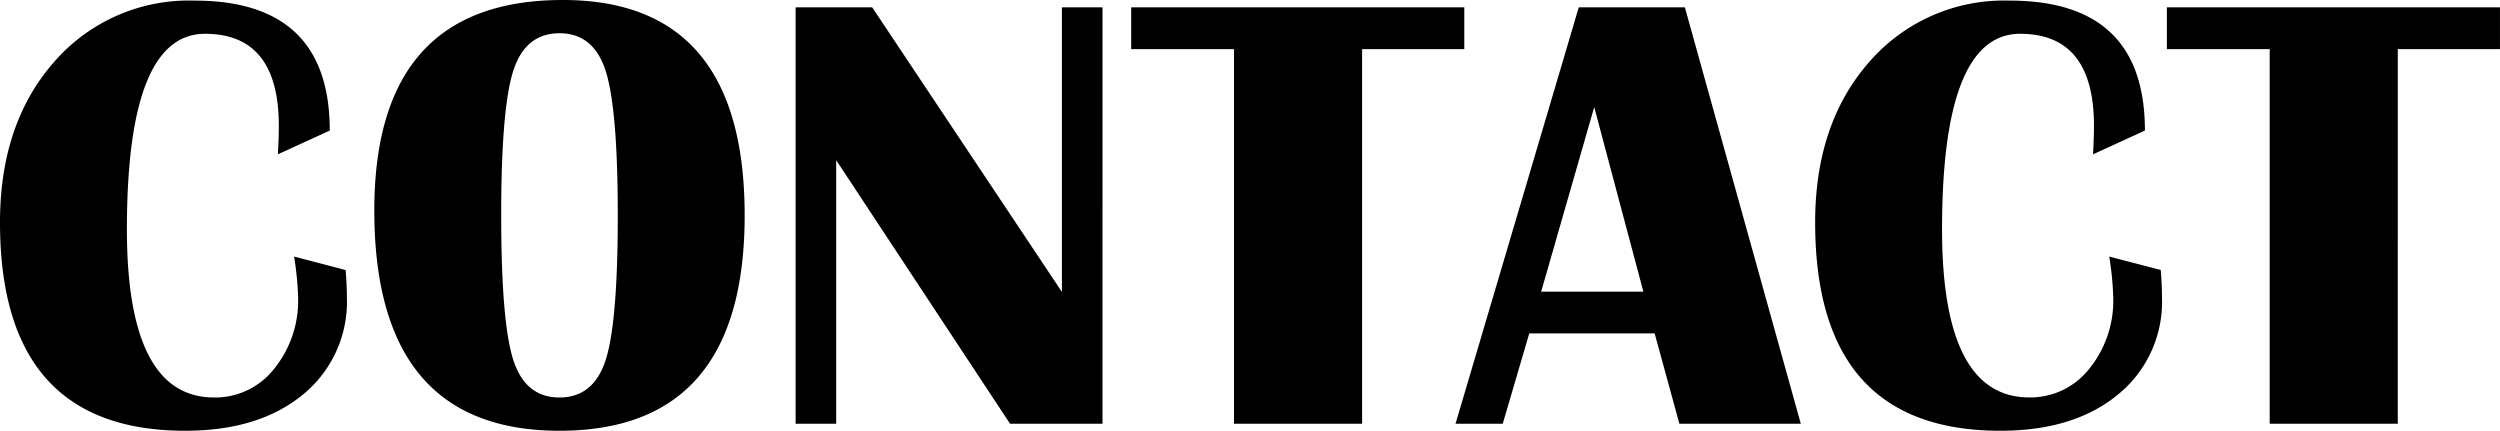 <svg xmlns="http://www.w3.org/2000/svg" width="200.073" height="34.473" viewBox="0 0 200.073 34.473"><path d="M24.951-13.379,29.077-12.3q.1,1.27.1,2.2a9.559,9.559,0,0,1-3.516,7.764Q22.144.562,16.235.562,1.416.562,1.416-16.113q0-7.91,4.321-12.83a14.273,14.273,0,0,1,11.255-4.919q10.815,0,10.815,10.4l-4.15,1.9q.073-1.465.073-2.271,0-7.373-5.908-7.373-6.25,0-6.25,15.649Q11.572-2.1,18.555-2.1a6,6,0,0,0,4.8-2.295,8.647,8.647,0,0,0,1.917-5.737A24.25,24.25,0,0,0,24.951-13.379ZM46.46-33.911q14.551,0,14.551,17.236T46.191.562q-14.819,0-14.819-17.627Q31.372-33.911,46.46-33.911Zm-.269,2.661q-2.734,0-3.7,3.015t-.964,11.56q0,8.545.964,11.56t3.7,3.015q2.734,0,3.7-3.015t.964-11.56q0-8.521-.964-11.548T46.191-31.25Zm43.457-2.075V0h-7.4L68.335-21.094V0H65.088V-33.325h6.128L86.4-10.547V-33.325Zm28.955,0v3.345h-8.179V0H100.171V-29.98H91.943v-3.345Zm17.651,0L145.532,0h-9.717l-1.978-7.227H123.8L121.68,0H117.9l9.863-33.325Zm-11.5,22.754h8.179L129-25.342Zm45.459-2.808,4.126,1.074q.1,1.27.1,2.2a9.559,9.559,0,0,1-3.516,7.764Q167.407.562,161.5.562q-14.819,0-14.819-16.675,0-7.91,4.321-12.83a14.273,14.273,0,0,1,11.255-4.919q10.815,0,10.815,10.4l-4.15,1.9q.073-1.465.073-2.271,0-7.373-5.908-7.373-6.25,0-6.25,15.649,0,13.452,6.982,13.452a6,6,0,0,0,4.8-2.295,8.647,8.647,0,0,0,1.917-5.737A24.249,24.249,0,0,0,170.215-13.379Zm31.274-19.946v3.345h-8.179V0H183.057V-29.98h-8.228v-3.345Z" transform="translate(-1.416 33.911)"/></svg>